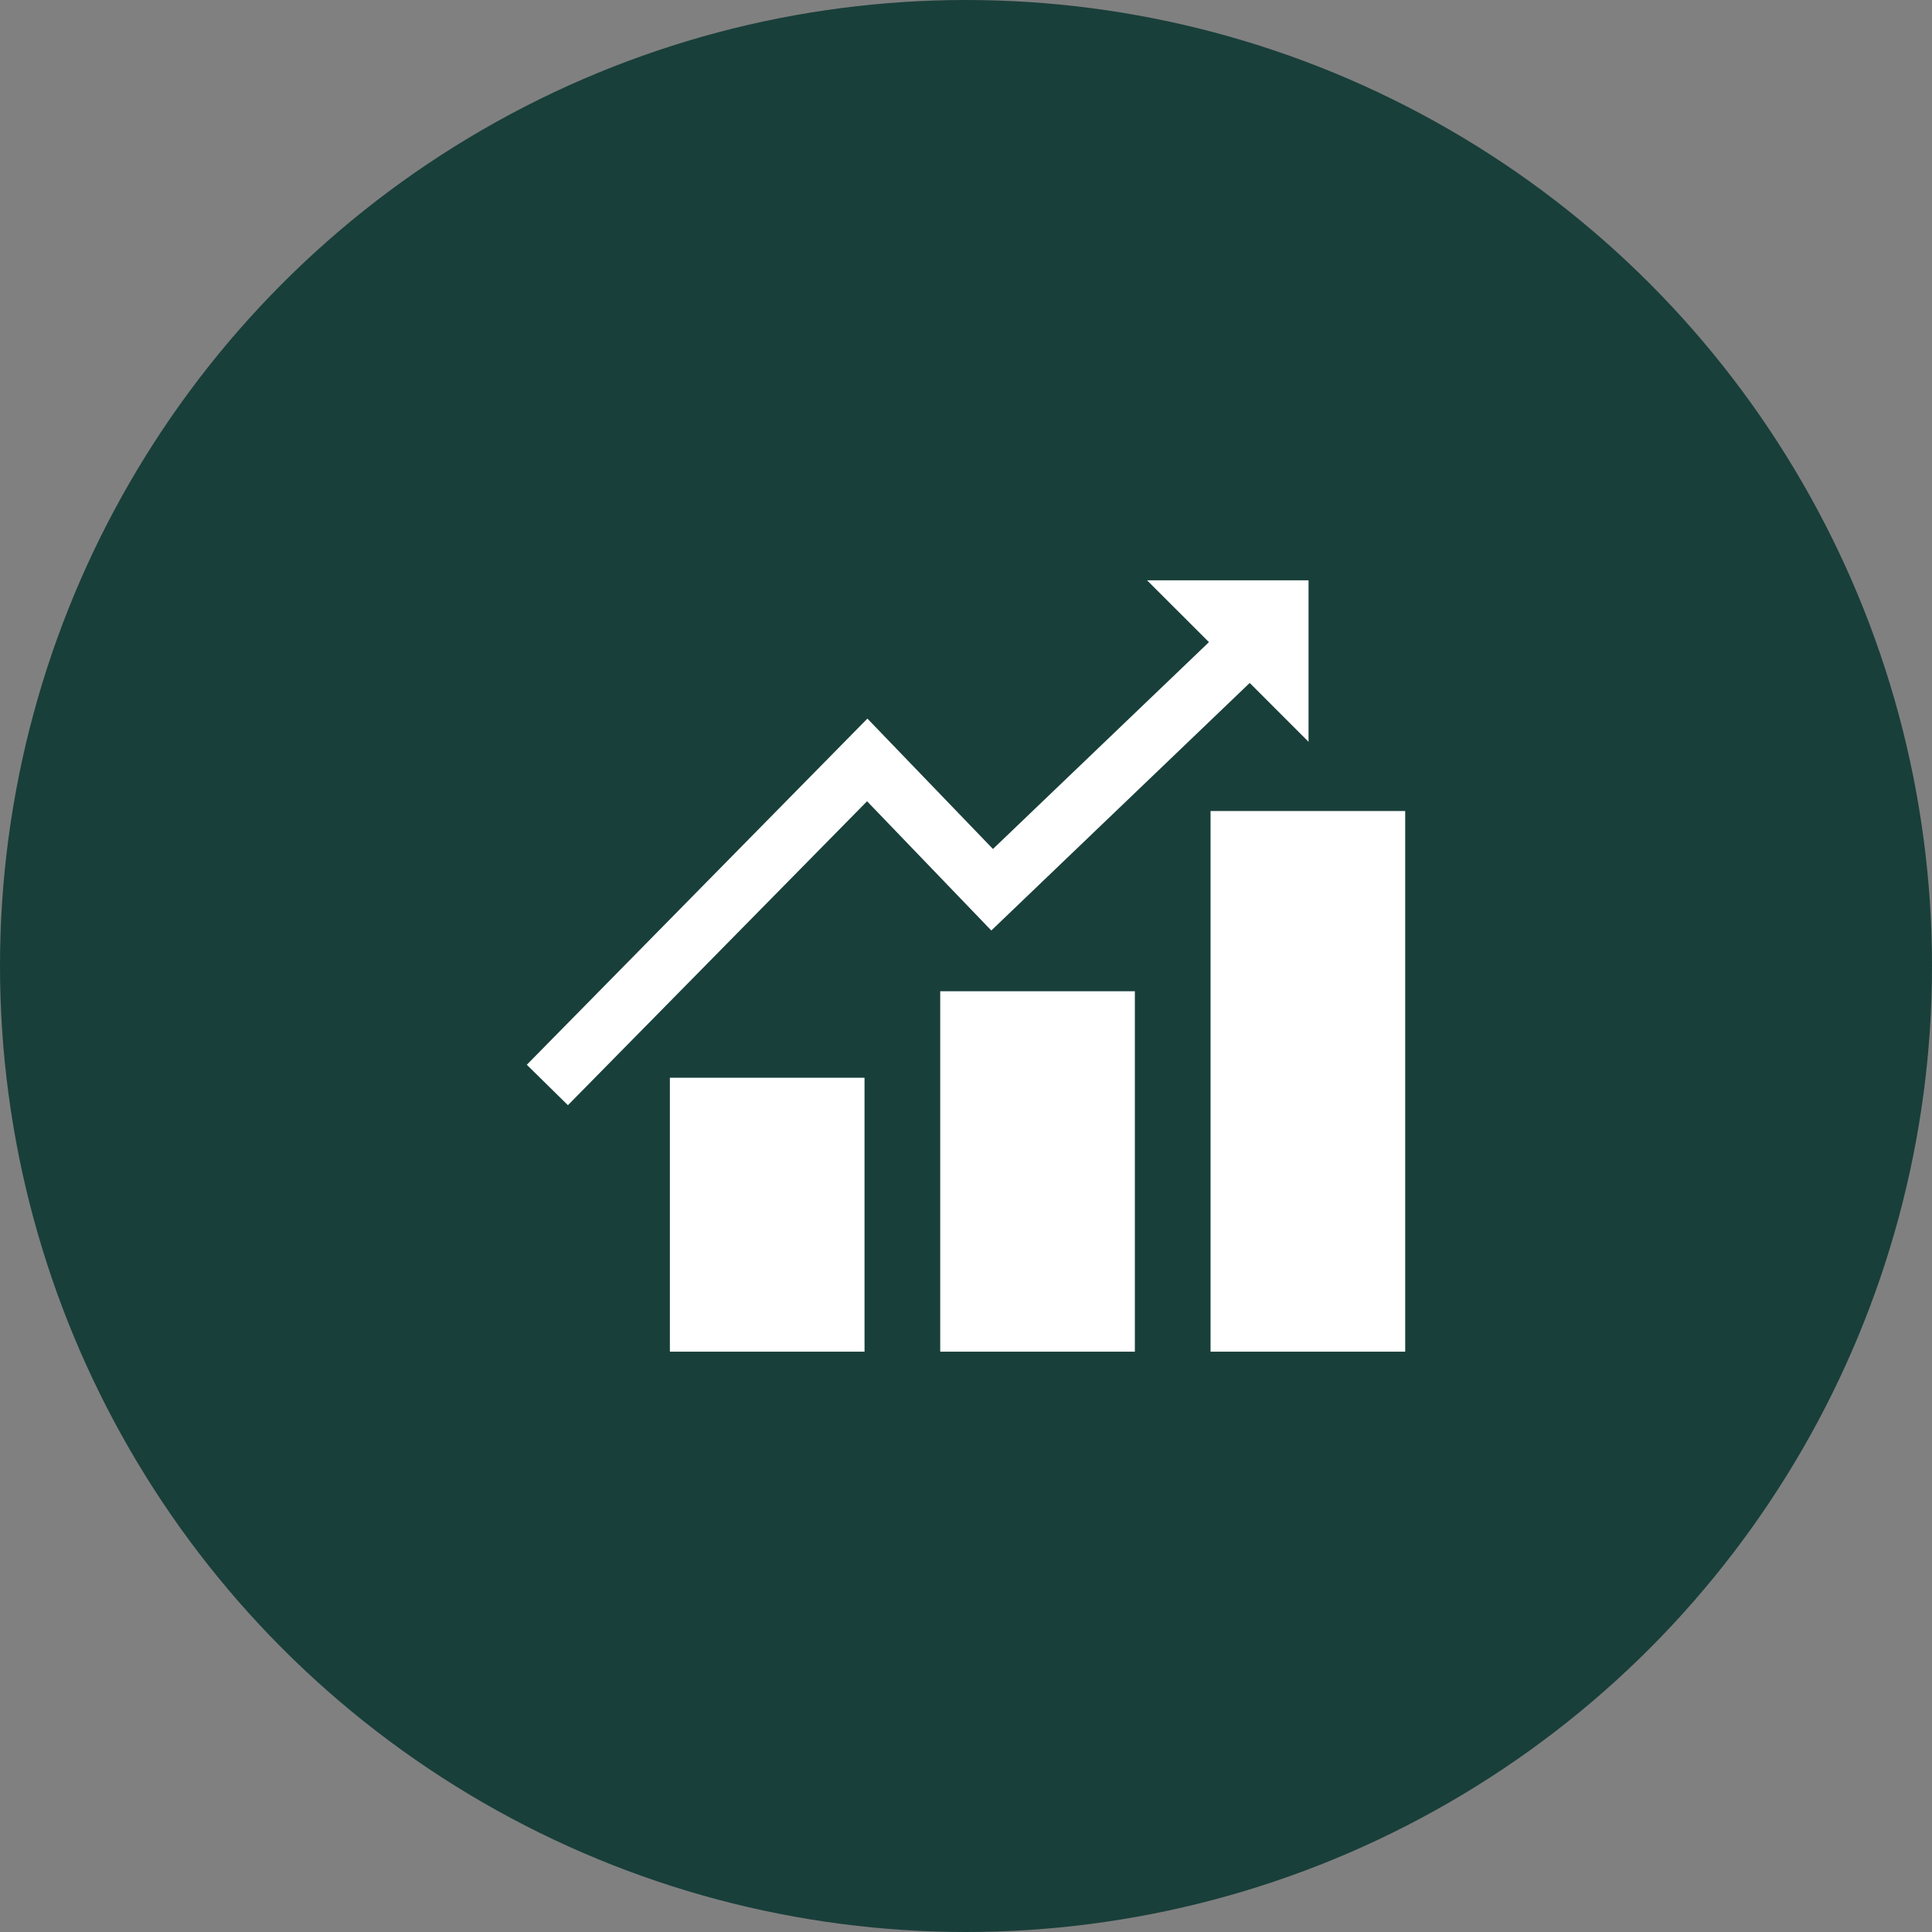 <?xml version="1.0" encoding="UTF-8"?>
<svg xmlns="http://www.w3.org/2000/svg" width="67" height="67" viewBox="0 0 67 67">
  <rect x="0" y="0" width="67" height="67" fill="#808080" stroke="none"/>
  <g id="Gruppe_24428" data-name="Gruppe 24428" transform="translate(-907 -2726)">
    <g id="Gruppe_24294" data-name="Gruppe 24294" transform="translate(767 419.354)">
      <g id="Gruppe_24284" data-name="Gruppe 24284" transform="translate(140 2306.646)">
        <circle id="Ellipse_1" data-name="Ellipse 1" cx="33.5" cy="33.5" r="33.5" fill="#193f3a"></circle>
      </g>
    </g>
    <g id="money-graph-with-up-arrow" transform="translate(925.269 2744.269)">
      <path id="Pfad_23995" data-name="Pfad 23995" d="M16.109,14,11.8,9.518,1.426,20.058,0,18.656,11.812,6.651l4.354,4.522L23.656,4,21.51,1.856h5.6v5.6L25.07,5.415ZM4.962,28.606h6.75v-9.5H4.962Zm9.375,0h6.75v-12.5h-6.75Zm9.375-18.75v18.75h6.75V9.856Z" fill="#fff"></path>
    </g>
  </g>
</svg>
